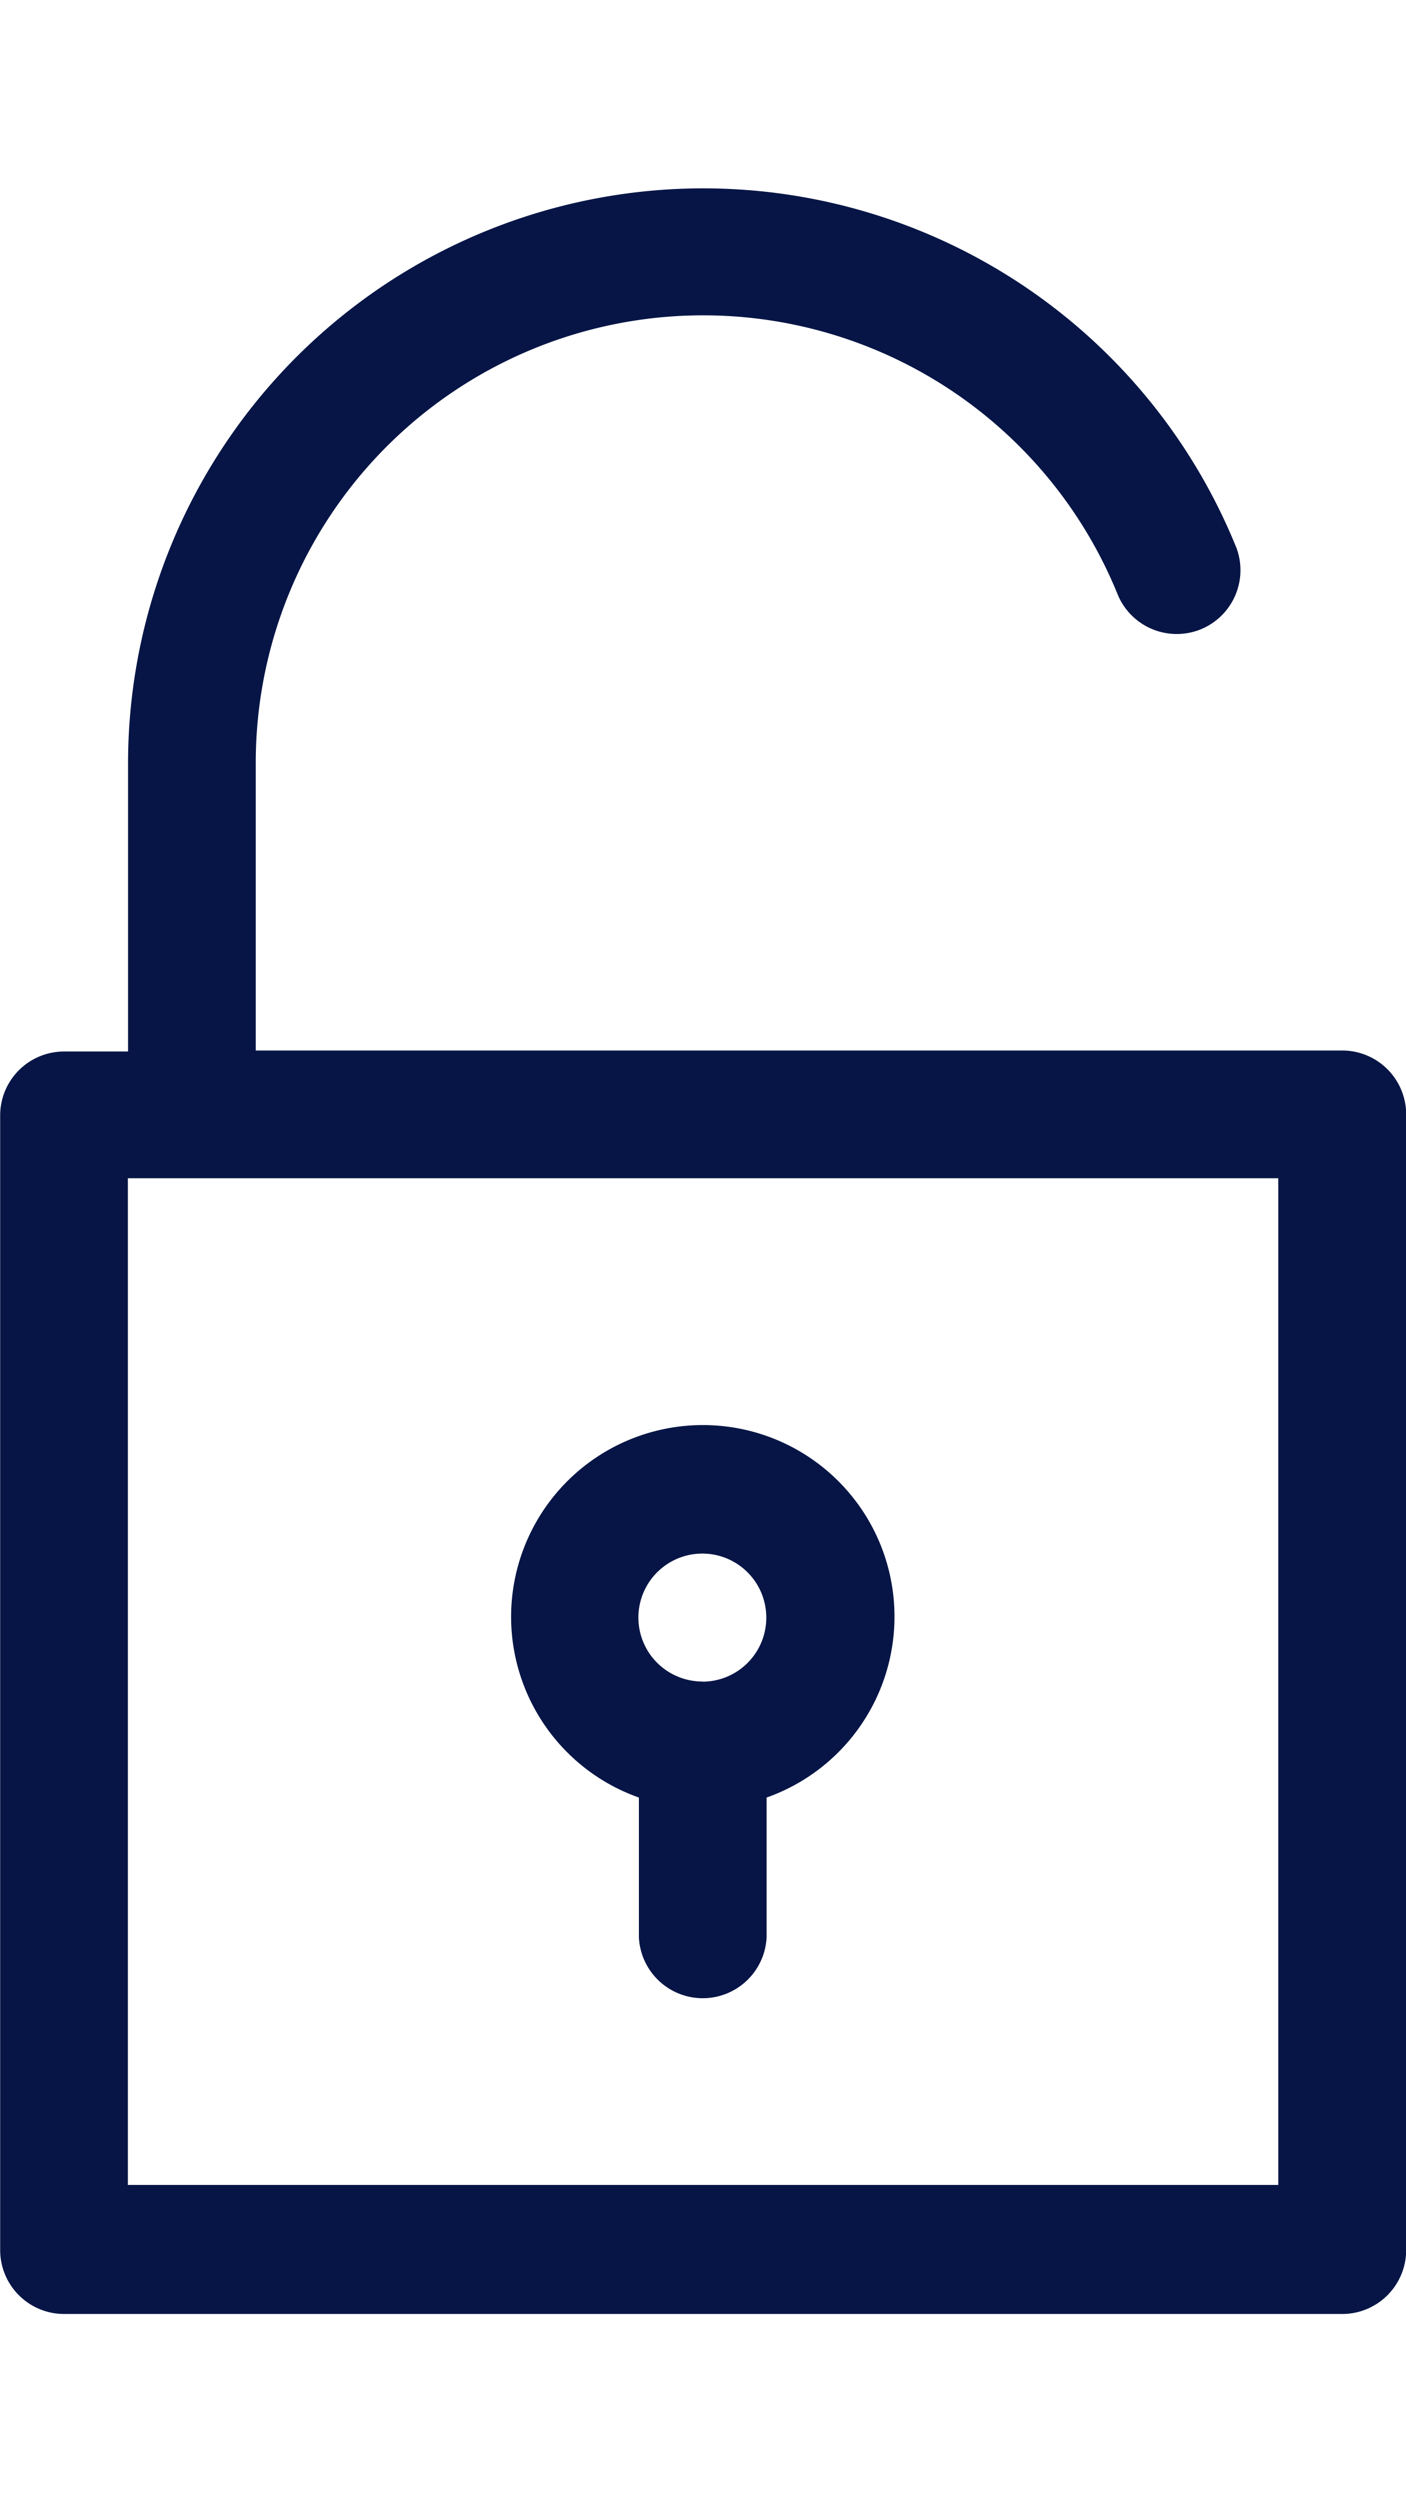 <svg xmlns="http://www.w3.org/2000/svg" id="Grupo_654" width="8.532" height="12.896" data-name="Grupo 654" viewBox="0 0 8.532 12.896" _ngcontent-ish-c231="" class="fill-svg-black" aria-hidden="true" style="width: 9px; height: 16px;">
    <defs _ngcontent-ish-c231="">
        <style _ngcontent-ish-c231="">
            .cls-1{fill:#071546}
        </style>
    </defs>
    <g id="Grupo_651" data-name="Grupo 651" _ngcontent-ish-c231="">
        <g id="Grupo_650" data-name="Grupo 650" _ngcontent-ish-c231="">
            <path id="Trazado_1473" d="M-205.69 201.717h-6.592v-1.744a2.715 2.715 0 0 1 2.714-2.716 2.715 2.715 0 0 1 2.519 1.7.388.388 0 0 0 .513.2.388.388 0 0 0 .206-.487 3.49 3.49 0 0 0-4.544-1.929 3.49 3.49 0 0 0-2.183 3.238v1.744h-.388a.388.388 0 0 0-.388.388v6.883a.388.388 0 0 0 .388.388h7.756a.388.388 0 0 0 .388-.388V202.1a.388.388 0 0 0-.389-.383zm-.387 6.882h-6.981v-6.107h6.981z" class="cls-1" data-name="Trazado 1473" transform="translate(213.834 -196.48)" _ngcontent-ish-c231=""></path>
        </g>
    </g>
    <g id="Grupo_653" data-name="Grupo 653" transform="translate(3.102 7.509)" _ngcontent-ish-c231="">
        <g id="Grupo_652" data-name="Grupo 652" _ngcontent-ish-c231="">
            <path id="Trazado_1474" d="M-185.631 260.052a1.163 1.163 0 0 0-1.485-.709 1.163 1.163 0 0 0-.709 1.484 1.163 1.163 0 0 0 .709.709v.847a.388.388 0 0 0 .405.37.388.388 0 0 0 .37-.37v-.847a1.164 1.164 0 0 0 .71-1.484zm-1.1.78a.388.388 0 0 1-.388-.388.388.388 0 0 1 .388-.388.388.388 0 0 1 .388.388.388.388 0 0 1-.387.389z" class="cls-1" data-name="Trazado 1474" transform="translate(187.891 -259.276)" _ngcontent-ish-c231=""></path>
        </g>
    </g>
</svg>